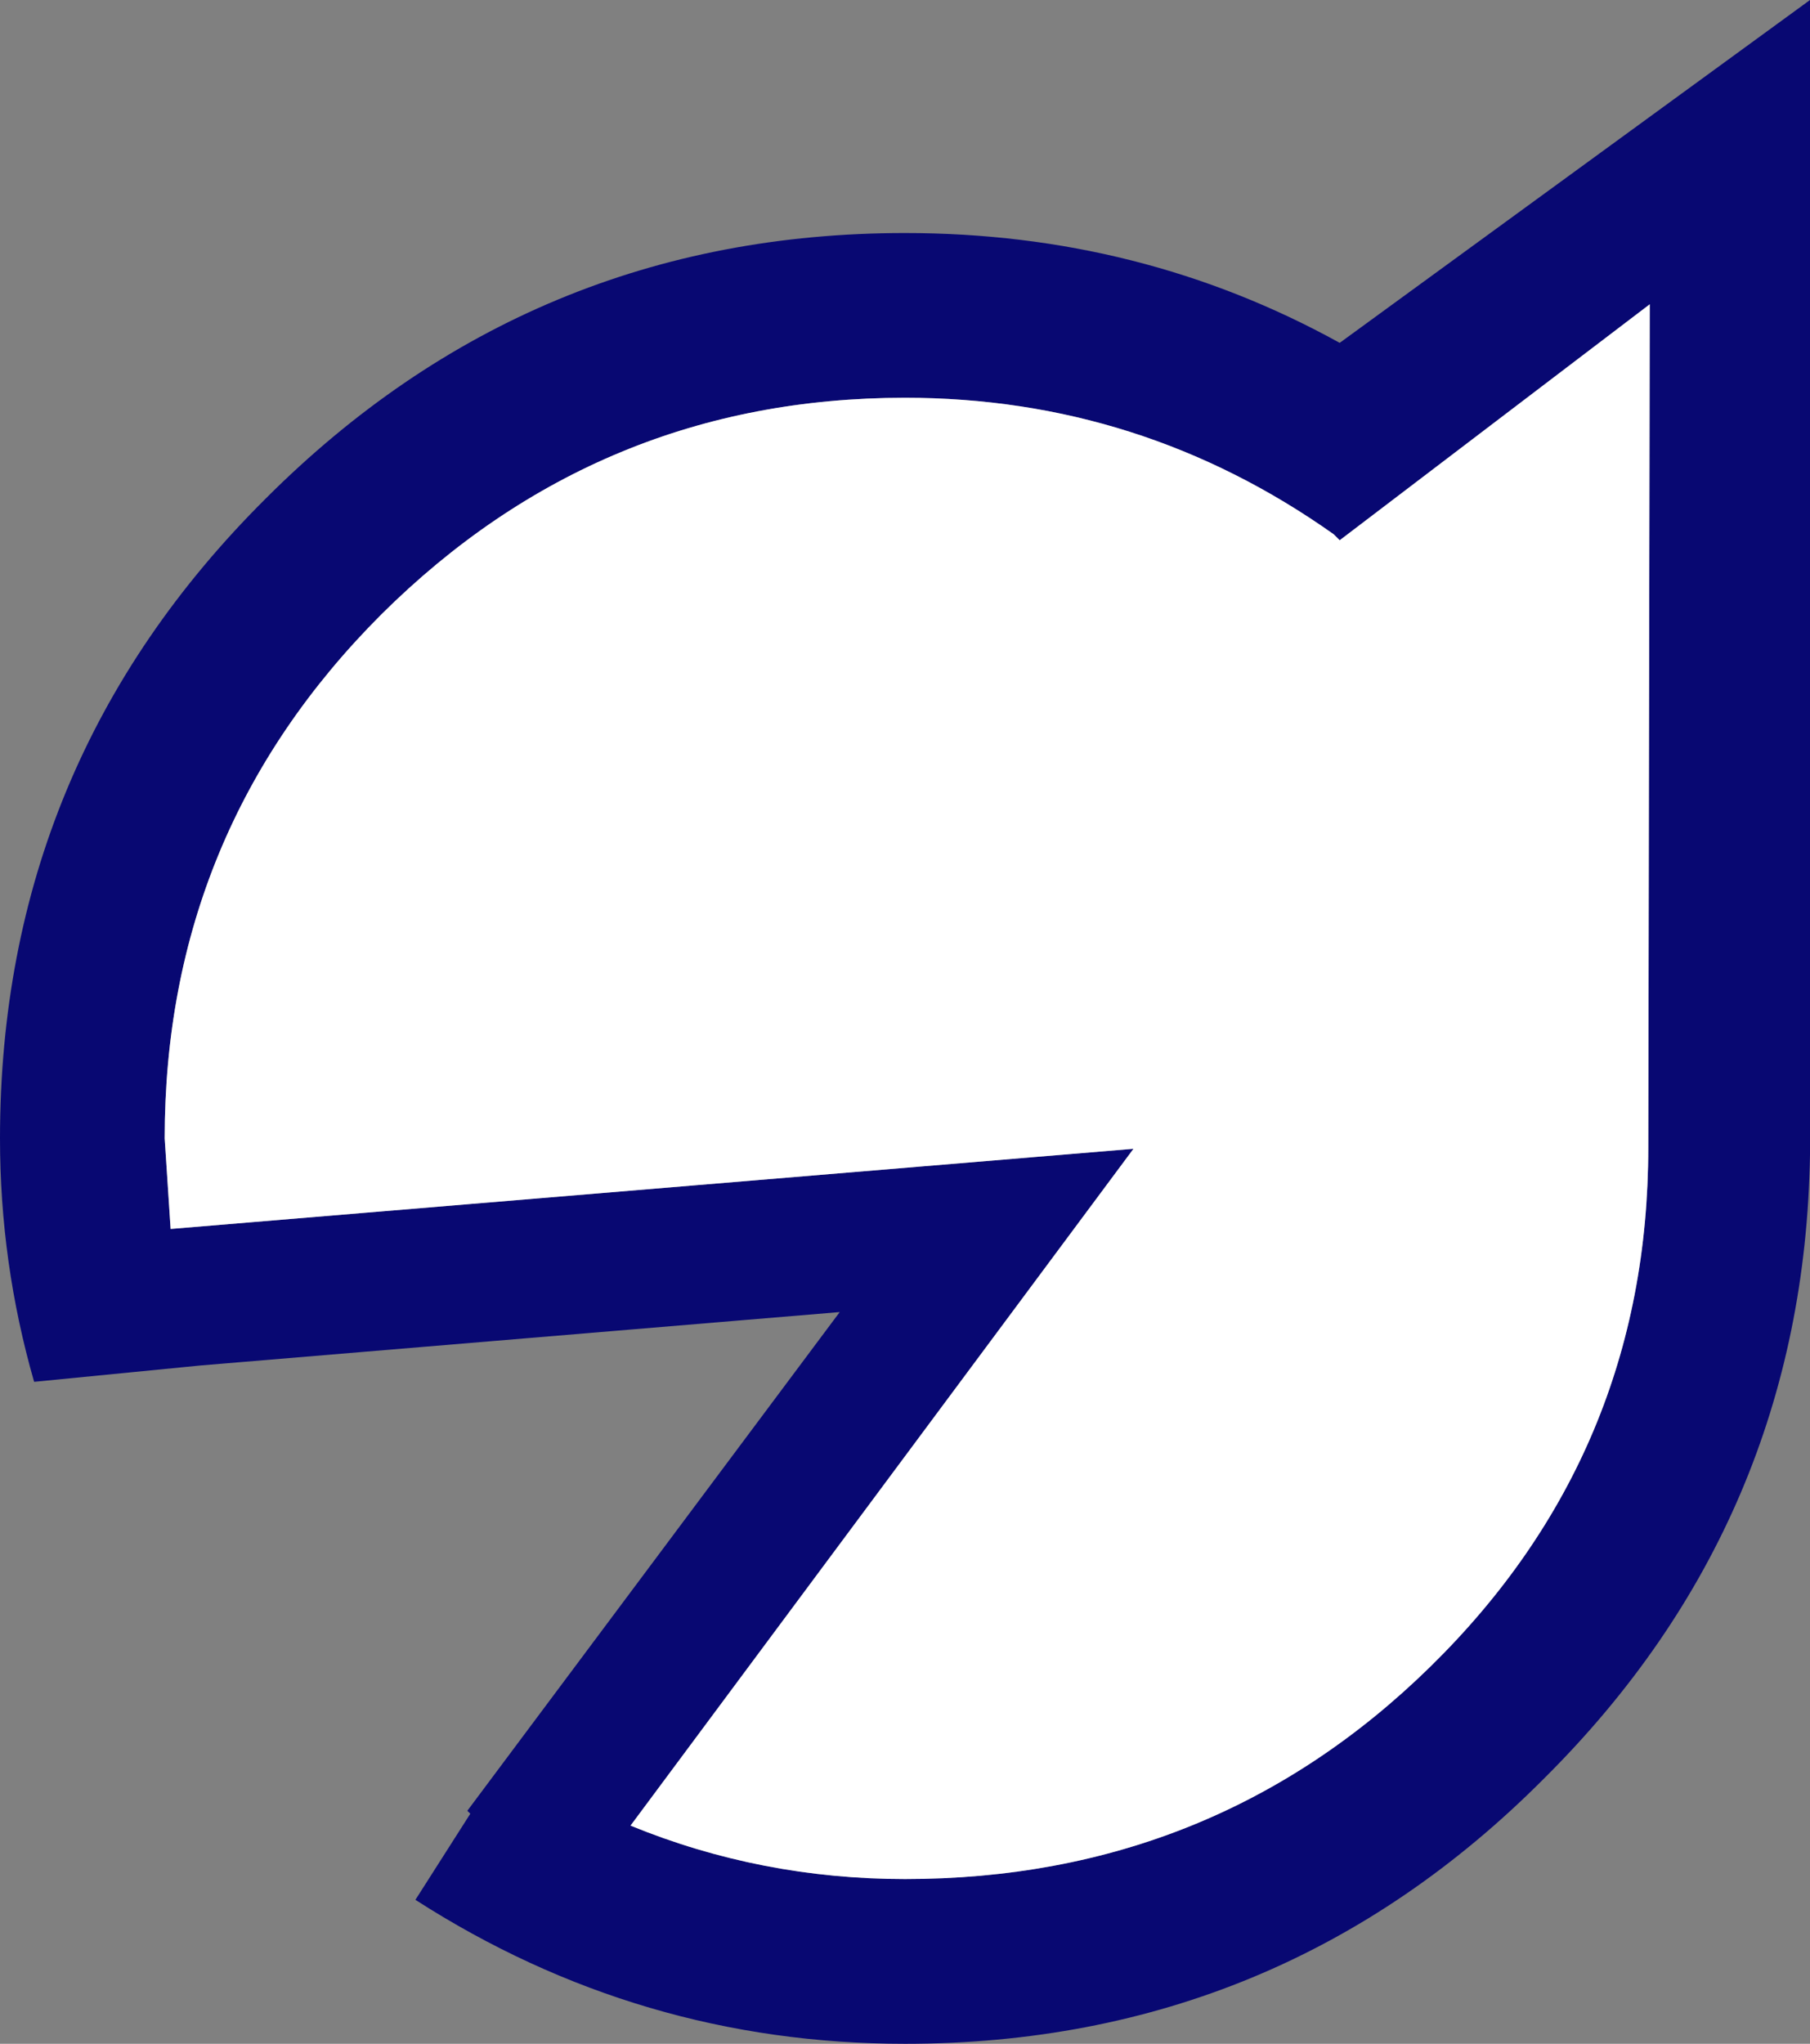 <?xml version="1.0" encoding="UTF-8" standalone="no"?>
<svg xmlns:xlink="http://www.w3.org/1999/xlink" height="68.85px" width="61.0px" xmlns="http://www.w3.org/2000/svg">
  <rect width="100%" height="100%" fill="#808080" stroke="none"/>
  <g transform="matrix(1.0, 0.0, 0.0, 1.0, 30.05, 36.4)">
    <path d="M0.45 -28.55 Q8.4 -28.55 15.1 -24.85 L30.95 -36.4 30.95 2.5 Q30.75 14.8 22.0 23.5 13.1 32.45 0.45 32.45 -8.5 32.45 -16.05 27.6 L-14.2 24.7 -14.3 24.6 -1.75 7.8 -23.3 9.6 -28.9 10.15 Q-30.05 6.15 -30.05 1.95 -30.05 -10.7 -21.1 -19.6 -12.15 -28.55 0.45 -28.55 M14.9 -18.4 Q8.4 -23.0 0.45 -23.0 -9.85 -23.0 -17.2 -15.7 -24.5 -8.4 -24.5 1.95 L-24.3 5.0 8.15 2.3 -8.8 25.1 Q-4.4 26.9 0.45 26.9 10.85 26.9 18.15 19.75 25.5 12.55 25.5 2.25 L25.55 -26.15 15.1 -18.2 14.9 -18.4" fill="#080872" fill-rule="evenodd" stroke="none"/>
    <path d="M14.9 -18.4 L15.1 -18.2 25.55 -26.15 25.5 2.25 Q25.5 12.55 18.15 19.75 10.85 26.9 0.45 26.9 -4.4 26.9 -8.8 25.1 L8.15 2.3 -24.3 5.0 -24.5 1.95 Q-24.5 -8.4 -17.2 -15.7 -9.85 -23.0 0.45 -23.0 8.4 -23.0 14.9 -18.4" fill="#ffffff" fill-rule="evenodd" stroke="none"/>
  </g>
</svg>
